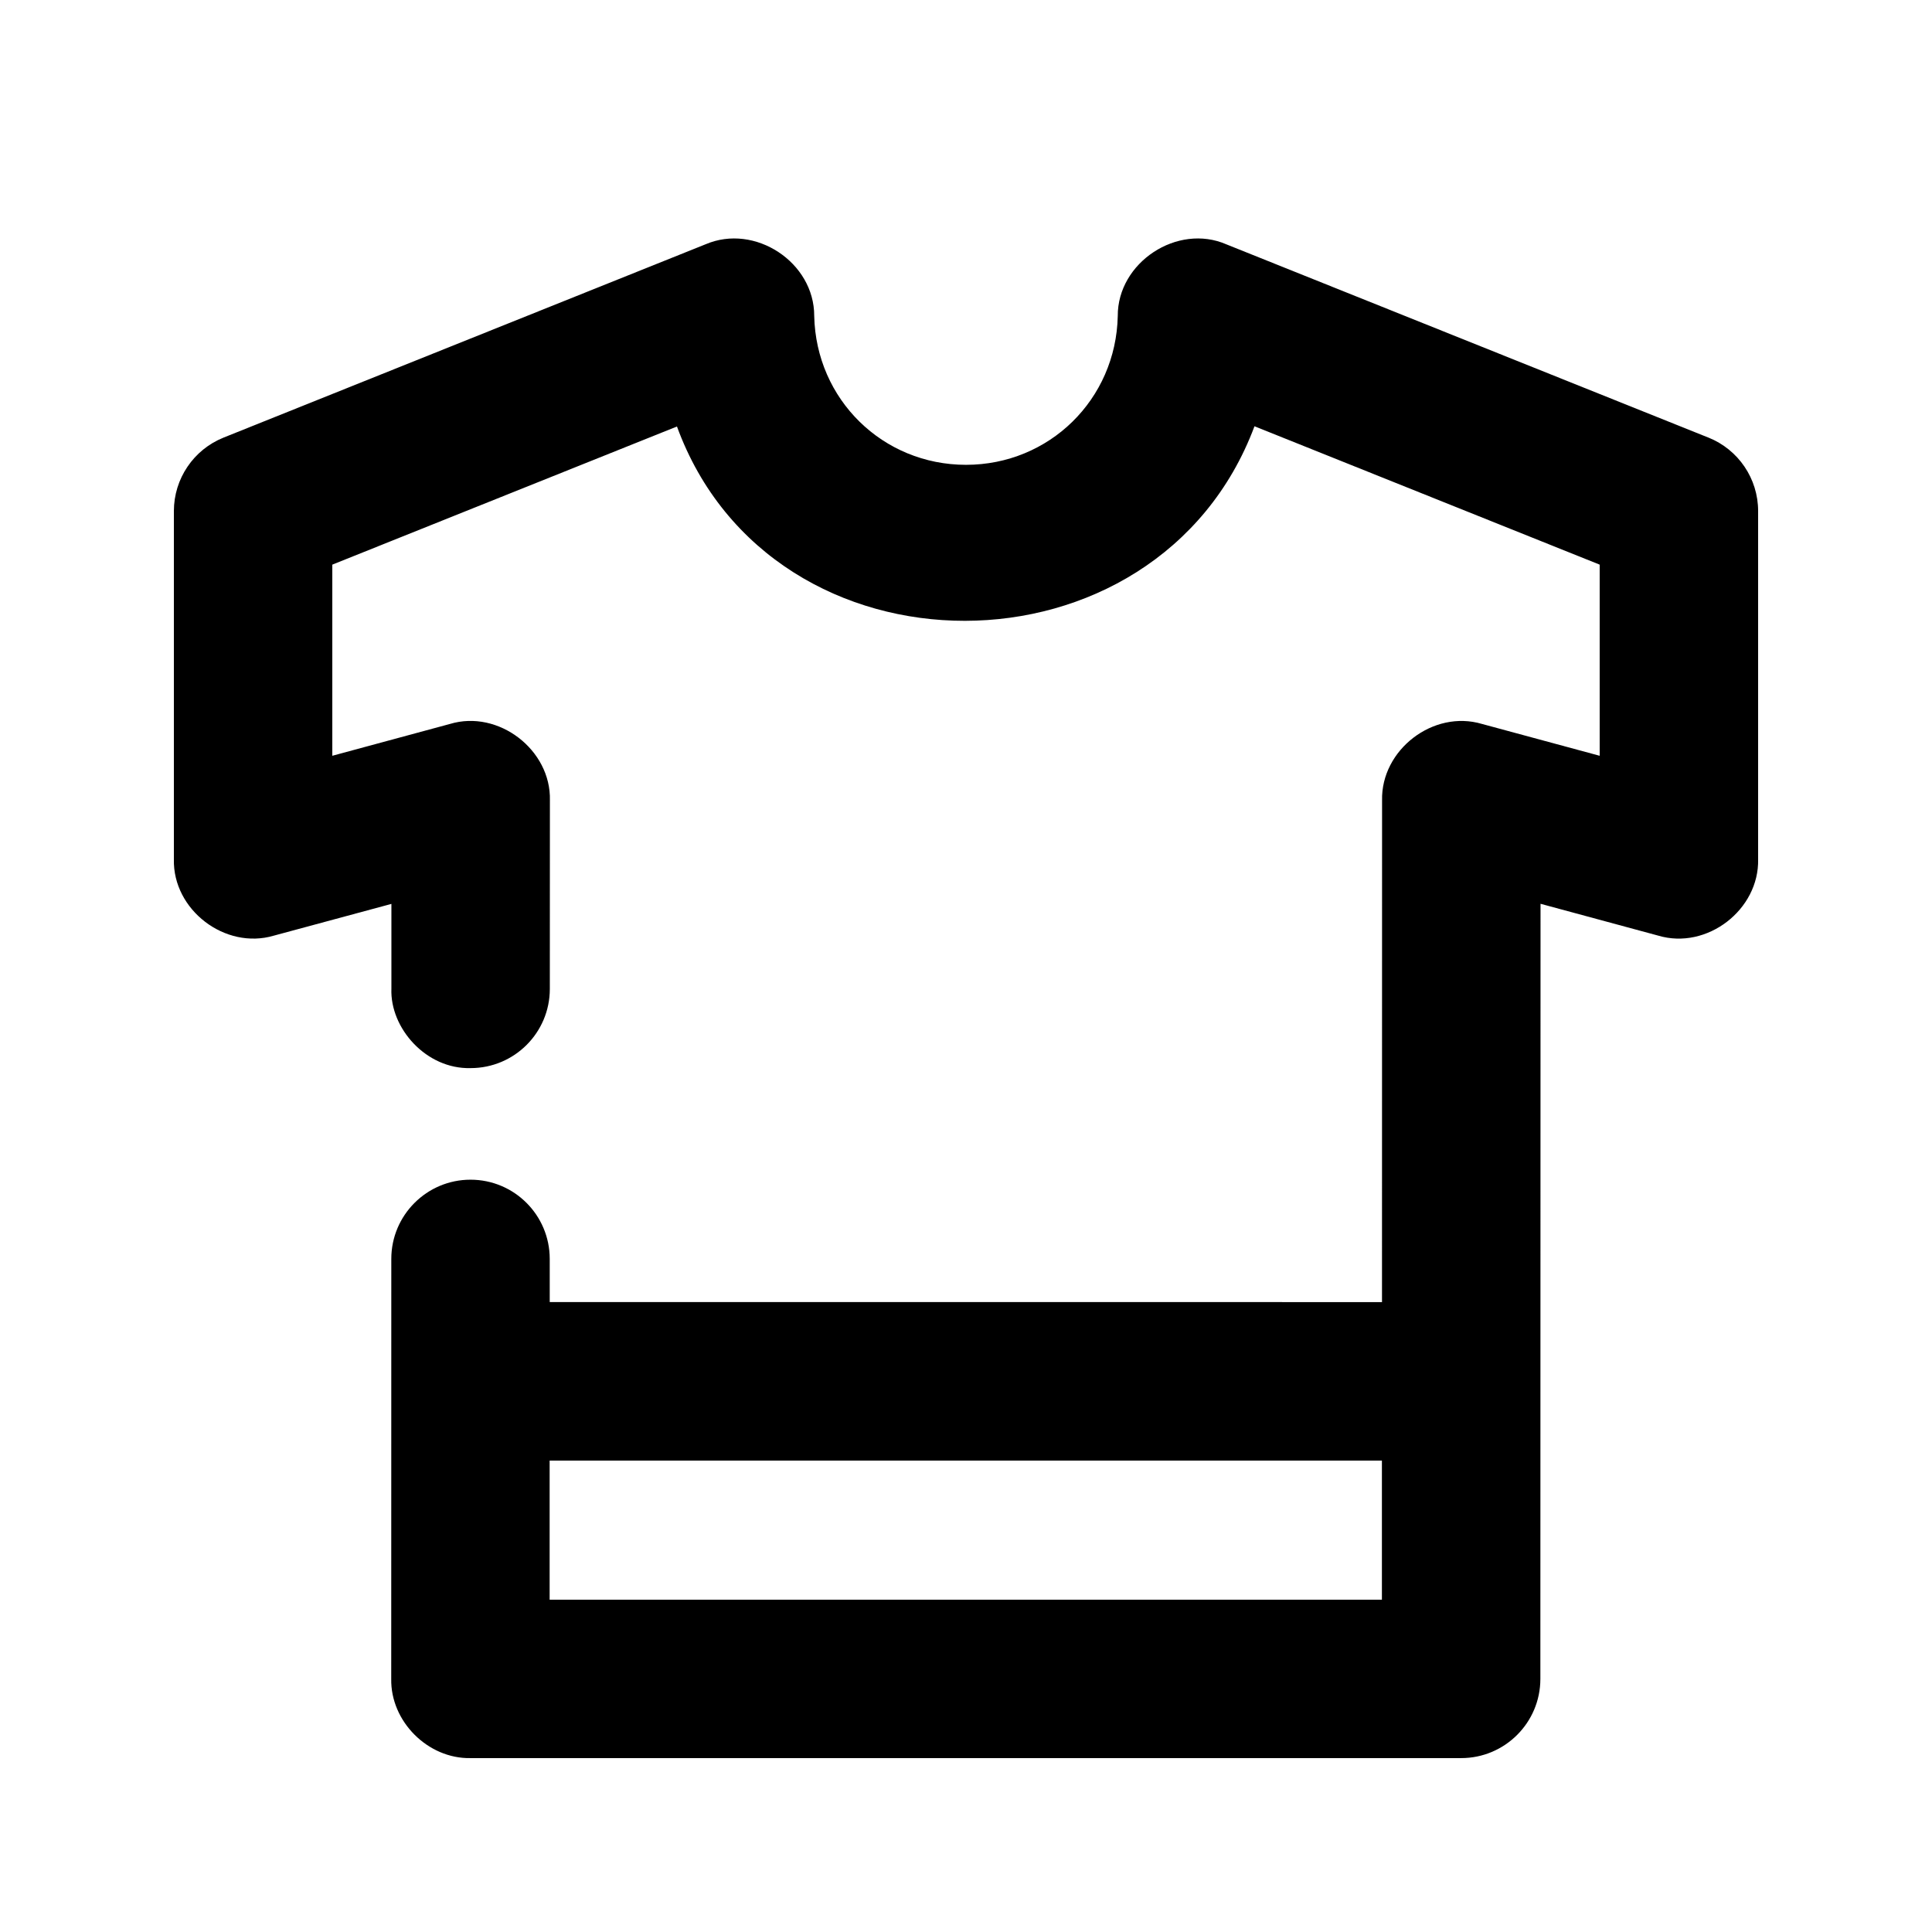 <?xml version="1.0" encoding="UTF-8"?>
<!-- Uploaded to: SVG Repo, www.svgrepo.com, Generator: SVG Repo Mixer Tools -->
<svg fill="#000000" width="800px" height="800px" version="1.1" viewBox="144 144 512 512" xmlns="http://www.w3.org/2000/svg">
 <path d="m596.73 259.96-127.71-51.199c-13.016-5.668-28.887 4.809-28.801 18.996-0.48 22.105-18.156 39.426-40.219 39.426s-39.738-17.32-40.223-39.445c0.043-14.234-15.723-24.602-28.801-18.996l-127.71 51.219c-7.957 3.191-13.184 10.895-13.184 19.48v92.262c-0.336 13.414 13.582 24.059 26.473 20.258l31.172-8.418v22.461c-0.398 10.477 9.215 21.371 20.992 21.055 11.586 0 20.992-9.383 20.992-20.992l0.02-49.941c0.355-13.395-13.625-24.141-26.473-20.277l-31.191 8.438v-50.652l91.336-36.609c25.129 68.789 127.38 68.559 153.05-0.062l91.48 36.672v50.652l-31.195-8.438c-12.891-3.84-26.785 6.863-26.473 20.258 0 0-0.02 70.828-0.02 132.96l-220.56-0.004v-11.441c0-11.586-9.383-20.992-20.992-20.992-11.586 0-20.992 9.406-20.992 20.992l-0.02 111.3c-0.211 11.273 9.719 21.203 20.992 20.992h262.55c11.586 0 20.992-9.406 20.992-20.992l0.043-205.41 31.195 8.438c12.91 3.844 26.785-6.863 26.469-20.254v-92.262c0-8.586-5.227-16.289-13.184-19.48zm-307.07 307.97v-36.863h220.56v36.863z"/>
</svg>